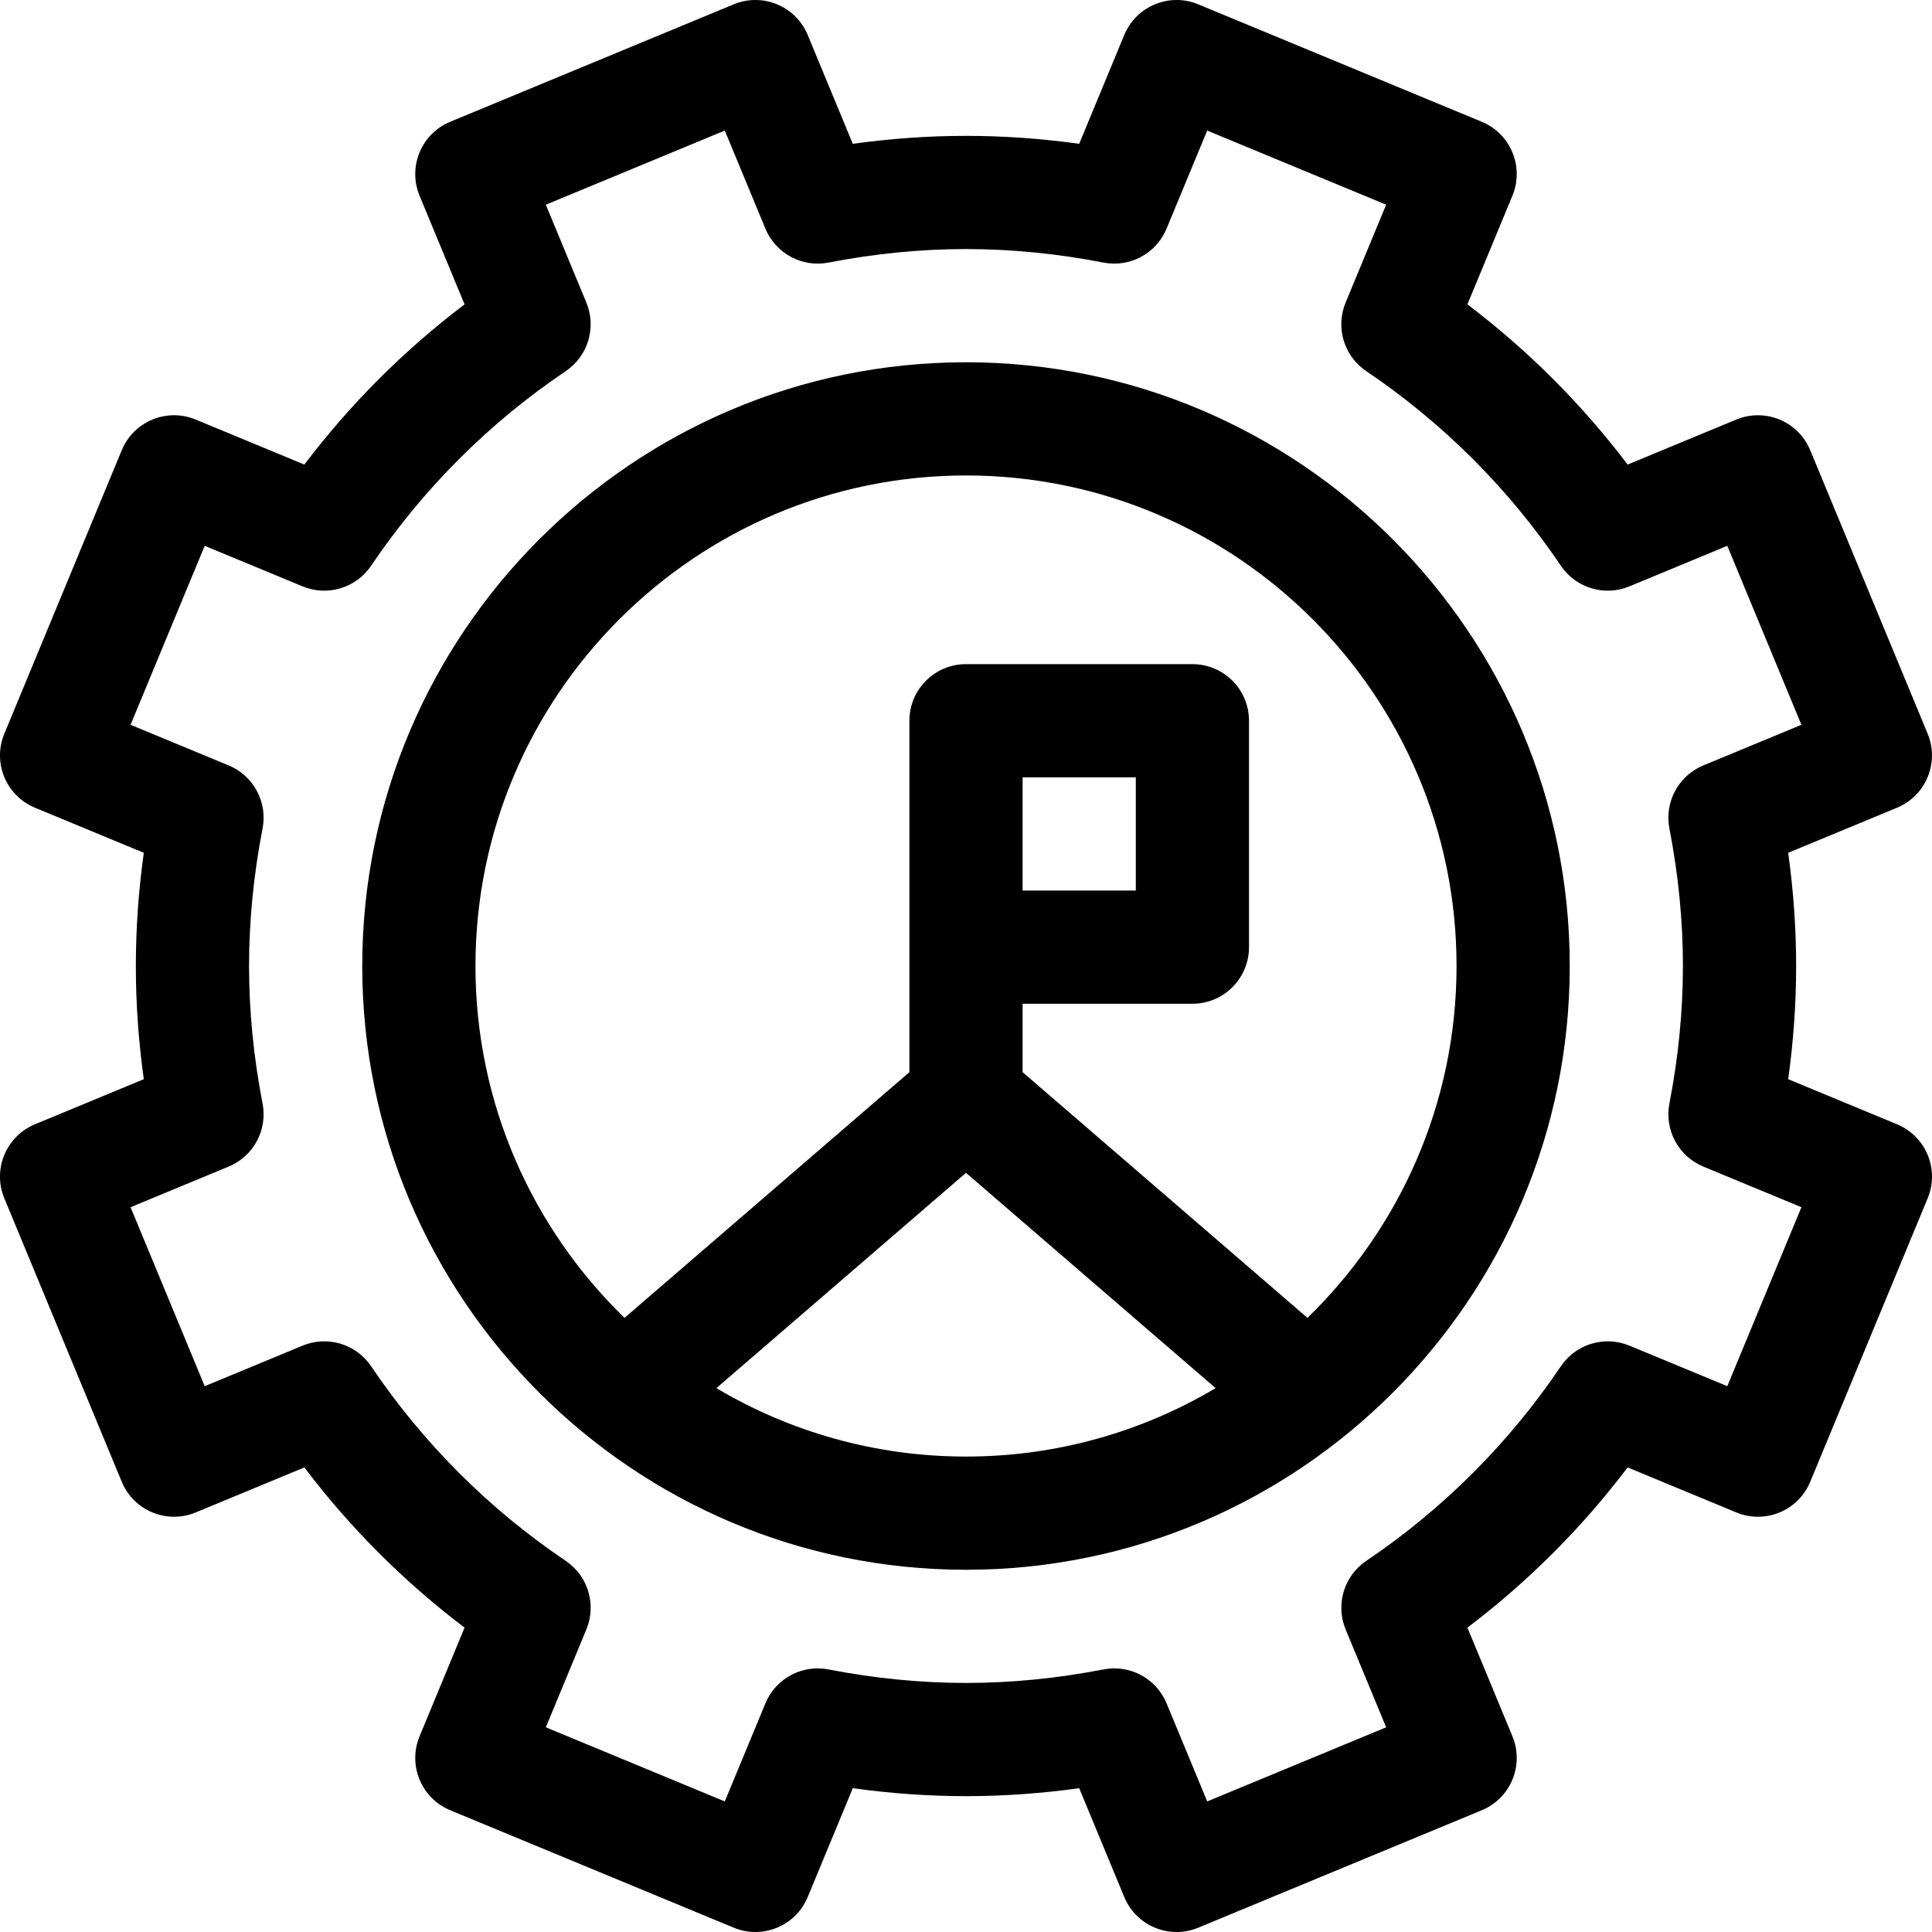 <svg id="Capa_1" enable-background="new 0 0 512 512" height="512" viewBox="0 0 512 512" width="512" xmlns="http://www.w3.org/2000/svg"><g><path d="m256 96.004c-88.224 0-160 71.775-160 160s71.776 160 160 160 160-71.775 160-160-71.776-160-160-160zm0 290c-24.141 0-46.76-6.622-66.152-18.133l66.152-57.058 66.152 57.058c-19.392 11.511-42.012 18.133-66.152 18.133zm90.488-36.759-75.488-65.111v-18.129h45c8.284 0 15-6.716 15-15v-60c0-8.284-6.716-15-15-15h-60c-8.284 0-15 6.716-15 15v93.129l-75.488 65.111c-24.353-23.64-39.512-56.701-39.512-93.241 0-71.683 58.318-130 130-130s130 58.317 130 130c0 36.54-15.159 69.601-39.512 93.241zm-75.488-113.241v-30h30v30z"/><path d="m502.736 297.947-28.846-11.948c1.399-10.066 2.106-20.114 2.106-29.998 0-9.883-.707-19.93-2.107-29.999l28.847-11.949c7.653-3.17 11.288-11.944 8.118-19.598l-31.126-75.145c-3.17-7.654-11.945-11.288-19.598-8.118l-28.79 11.926c-12.173-16.063-26.394-30.283-42.458-42.457l11.925-28.79c3.17-7.653-.464-16.428-8.118-19.598l-75.144-31.127c-7.654-3.17-16.428.464-19.598 8.118l-11.948 28.846c-10.067-1.399-20.114-2.106-29.999-2.106-9.884 0-19.932.707-29.999 2.106l-11.948-28.846c-3.17-7.654-11.945-11.288-19.598-8.118l-75.145 31.126c-7.654 3.17-11.288 11.945-8.118 19.598l11.925 28.79c-16.064 12.174-30.285 26.394-42.458 42.457l-28.79-11.926c-7.654-3.17-16.428.464-19.598 8.118l-31.125 75.145c-3.17 7.653.464 16.428 8.118 19.598l28.847 11.949c-1.4 10.068-2.107 20.116-2.107 29.999 0 9.885.706 19.932 2.106 29.998l-28.846 11.949c-7.654 3.17-11.288 11.944-8.118 19.598l31.126 75.146c3.17 7.654 11.945 11.288 19.598 8.118l28.79-11.925c12.174 16.064 26.395 30.285 42.458 42.458l-11.925 28.79c-3.17 7.654.464 16.428 8.118 19.598l75.145 31.126c7.654 3.17 16.428-.464 19.598-8.118l11.948-28.846c10.068 1.399 20.115 2.107 29.999 2.107s19.931-.707 29.999-2.107l11.949 28.846c3.17 7.654 11.944 11.288 19.598 8.118l75.145-31.126c7.654-3.17 11.288-11.945 8.118-19.598l-11.925-28.79c16.064-12.174 30.284-26.394 42.458-42.458l28.79 11.925c7.654 3.17 16.428-.464 19.598-8.118l31.126-75.146c3.167-7.654-.467-16.428-8.121-19.598zm-44.984 69.405-25.936-10.743c-6.589-2.729-14.189-.442-18.176 5.471-13.715 20.337-31.219 37.842-51.555 51.557l-.006.004c-5.913 3.988-8.2 11.587-5.471 18.176l10.743 25.935-47.428 19.645-10.769-25.997c-2.729-6.588-9.718-10.344-16.718-8.984-12.231 2.376-24.49 3.581-36.435 3.581-11.946 0-24.204-1.205-36.435-3.581h-.001c-7-1.36-13.99 2.396-16.718 8.984l-10.768 25.998-47.428-19.645 10.743-25.935c2.729-6.589.442-14.188-5.471-18.176l-.006-.004c-20.337-13.715-37.841-31.22-51.555-51.557-3.988-5.913-11.587-8.201-18.176-5.471l-25.936 10.743-19.646-47.429 25.996-10.77c6.588-2.729 10.344-9.719 8.984-16.719v-.001c-2.376-12.228-3.581-24.487-3.581-36.435 0-11.945 1.205-24.204 3.582-36.435 1.36-7-2.396-13.99-8.984-16.719l-26-10.77 19.646-47.428 25.936 10.743c6.589 2.729 14.189.442 18.176-5.471l.002-.003c13.715-20.338 31.22-37.842 51.559-51.557 5.913-3.987 8.201-11.587 5.472-18.177l-10.743-25.935 47.428-19.646 10.769 25.999c2.729 6.588 9.719 10.344 16.719 8.984 12.229-2.377 24.487-3.582 36.434-3.582s24.205 1.205 36.434 3.582c7 1.36 13.99-2.396 16.719-8.984l10.769-25.999 47.428 19.646-10.743 25.935c-2.729 6.589-.442 14.189 5.472 18.177 20.338 13.714 37.843 31.219 51.559 51.557l.002.003c3.988 5.913 11.587 8.201 18.176 5.471l25.936-10.743 19.646 47.428-26 10.77c-6.588 2.729-10.344 9.719-8.984 16.719 2.377 12.231 3.582 24.49 3.582 36.435 0 11.948-1.205 24.207-3.581 36.435v.001c-1.36 7 2.396 13.99 8.984 16.719l25.998 10.768z"/></g></svg>